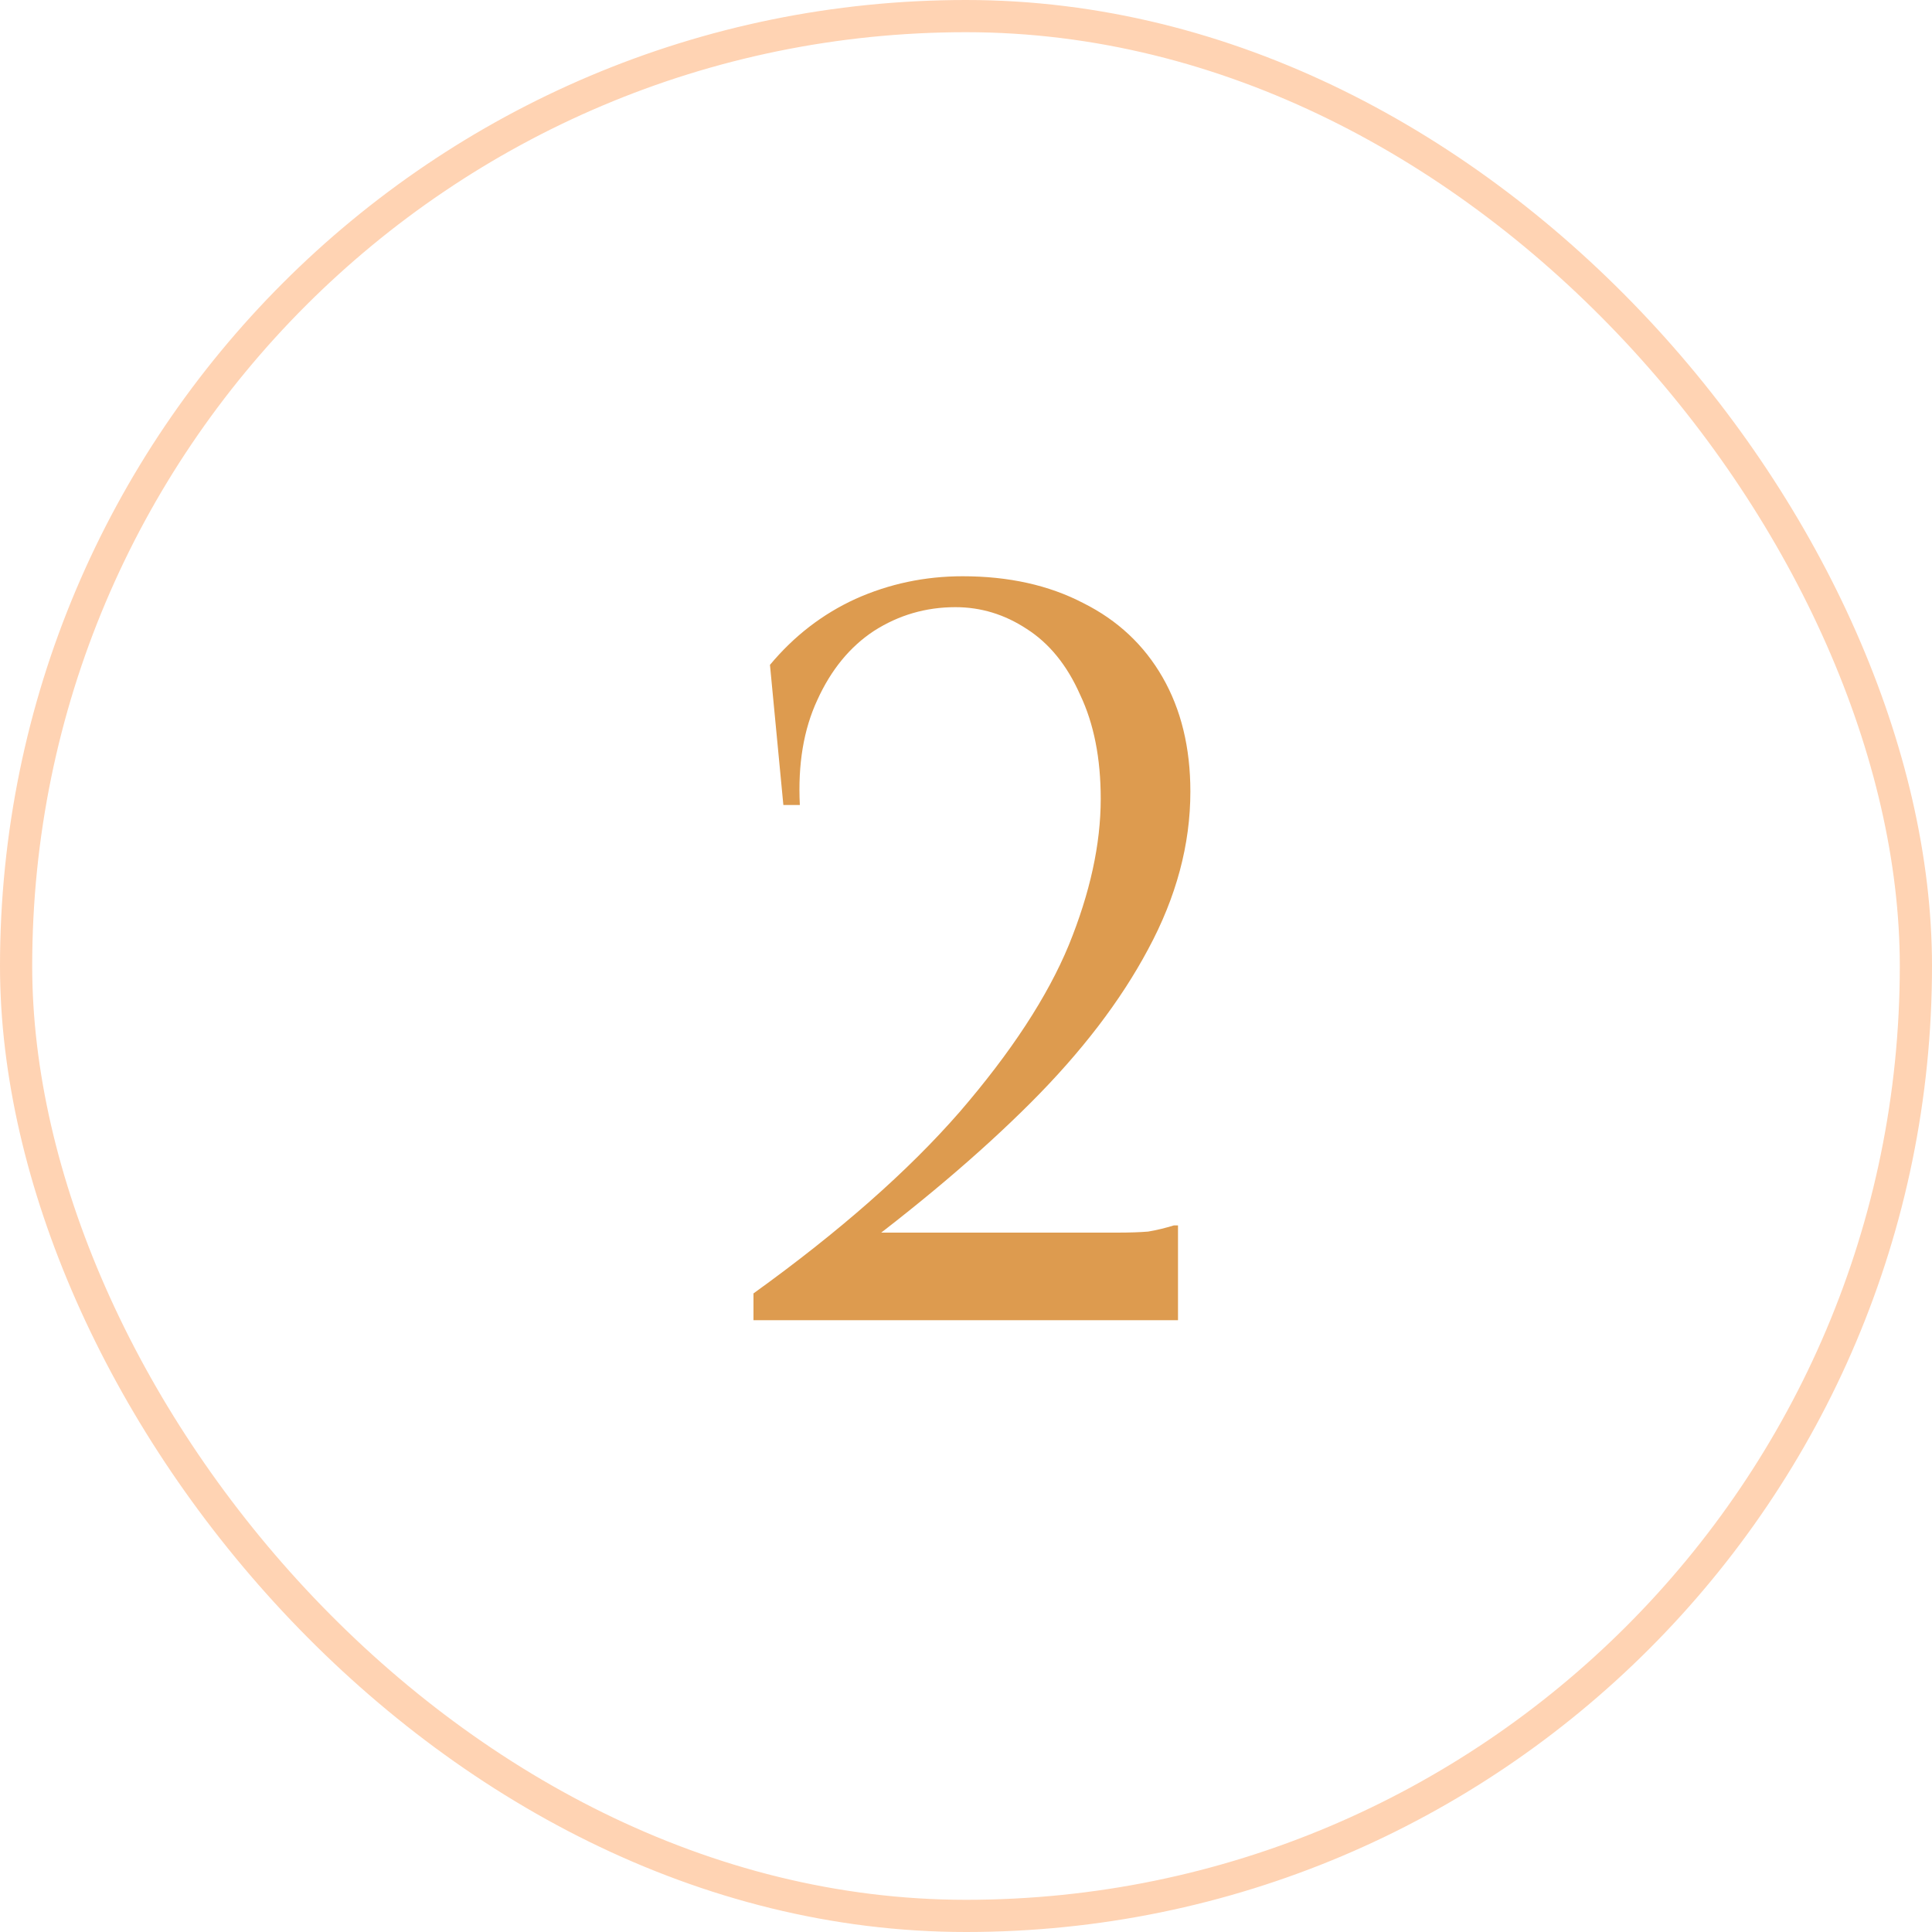 <?xml version="1.0" encoding="UTF-8"?> <svg xmlns="http://www.w3.org/2000/svg" width="60" height="60" viewBox="0 0 60 60" fill="none"><rect x="0.5" y="0.5" width="59" height="59" rx="29.5" stroke="#FF6B00" stroke-opacity="0.3"></rect><path d="M23.4 40.168C26.067 38.248 28.2 36.371 29.8 34.536C31.4 32.68 32.531 30.952 33.192 29.352C33.853 27.731 34.184 26.216 34.184 24.808C34.184 23.549 33.971 22.472 33.544 21.576C33.139 20.659 32.584 19.976 31.88 19.528C31.197 19.08 30.461 18.856 29.672 18.856C28.755 18.856 27.912 19.101 27.144 19.592C26.397 20.083 25.811 20.797 25.384 21.736C24.957 22.653 24.776 23.741 24.84 25H24.328L23.912 20.648C24.659 19.752 25.544 19.069 26.568 18.6C27.613 18.131 28.723 17.896 29.896 17.896C31.325 17.896 32.573 18.173 33.64 18.728C34.707 19.261 35.528 20.029 36.104 21.032C36.68 22.035 36.968 23.219 36.968 24.584C36.968 26.227 36.531 27.859 35.656 29.48C34.803 31.08 33.587 32.669 32.008 34.248C30.429 35.827 28.488 37.469 26.184 39.176V38.28H33.224C33.821 38.28 34.312 38.28 34.696 38.28C35.08 38.28 35.4 38.269 35.656 38.248C35.912 38.205 36.179 38.141 36.456 38.056H36.584V41H23.4V40.168Z" fill="#DD9B4F"></path></svg> 